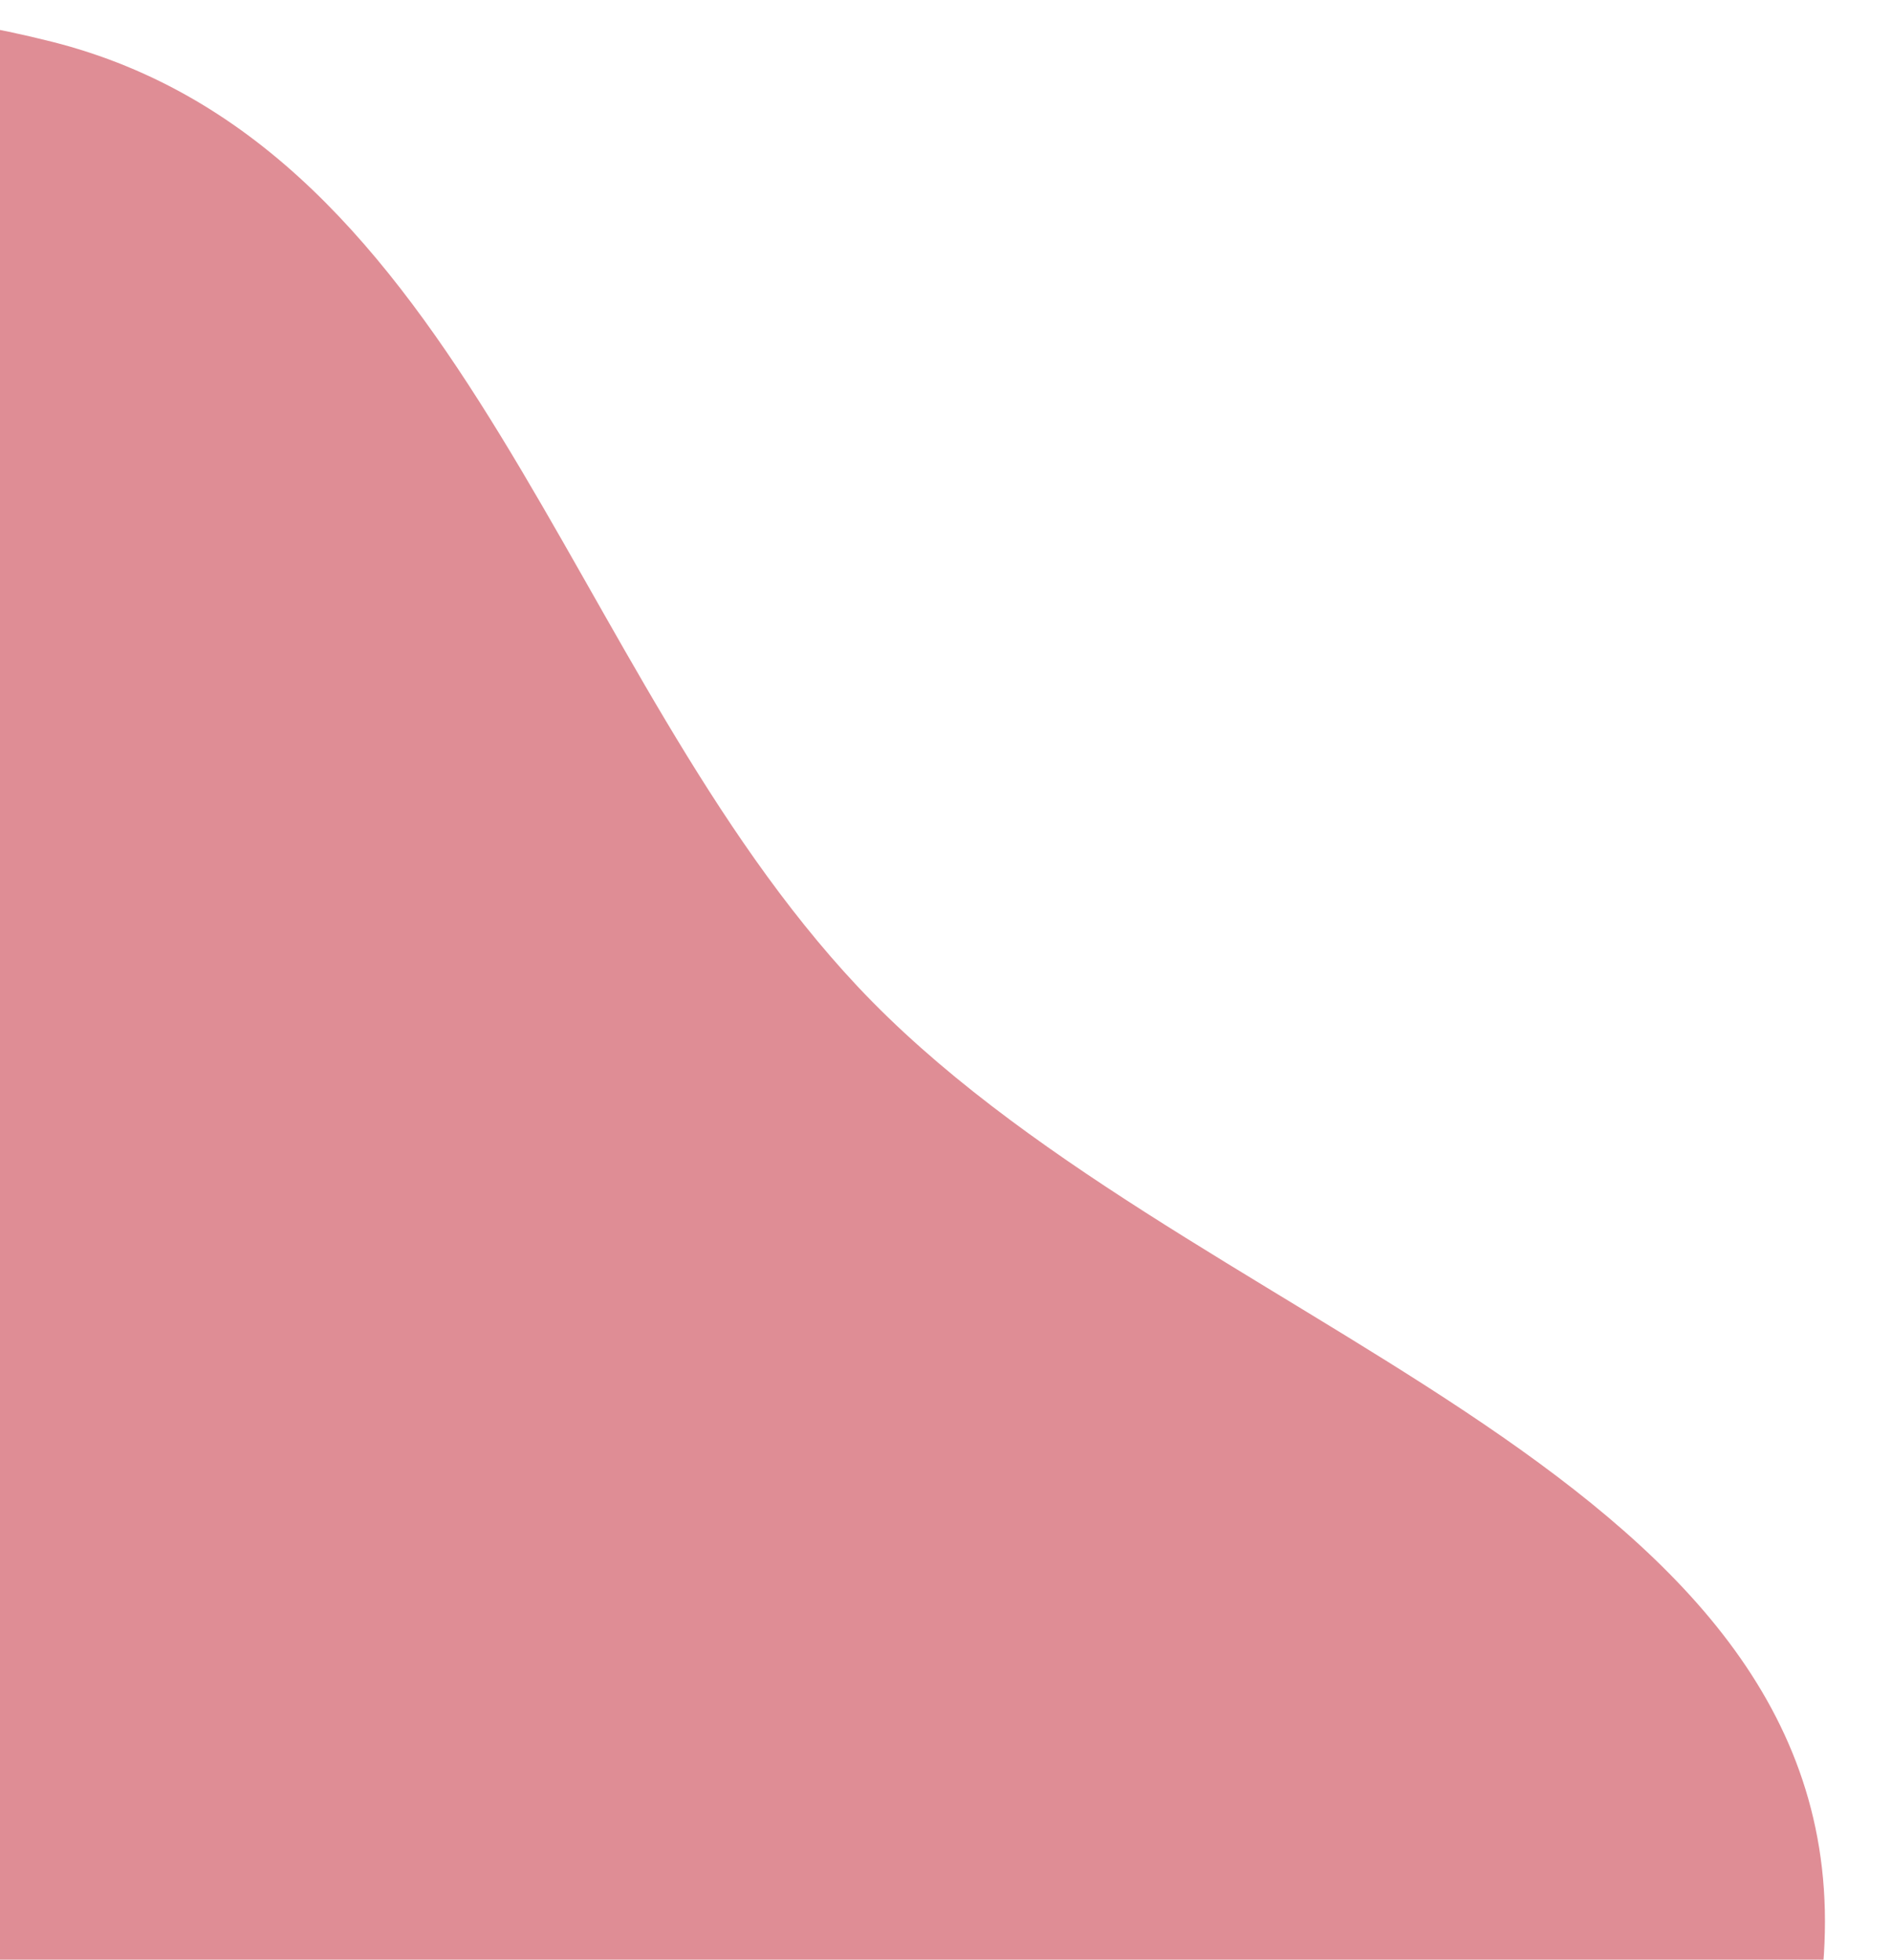 <svg xmlns="http://www.w3.org/2000/svg" width="363" height="376" viewBox="0 0 363 376" fill="none"><g clip-path="url(#clip0_272_3069)"><path fill-rule="evenodd" clip-rule="evenodd" d="M164.493 189.224C226.031 254.827 352.024 280.745 350.115 370.673C348.212 460.292 238.057 504.527 156.985 542.77C98.412 570.399 31.182 571.748 -29.773 549.87C-77.394 532.777 -93.489 478.846 -126.918 440.868C-160.983 402.168 -209.384 377.87 -224.545 328.592C-249.042 248.972 -284.522 155.678 -235.349 88.436C-182.552 16.241 -76.821 -13.866 9.907 7.996C89.946 28.171 108.021 129.022 164.493 189.224Z" fill="#DF8D95"></path></g><defs><clipPath id="clip0_272_3069"><rect width="363" height="376" fill="white"></rect></clipPath></defs></svg>